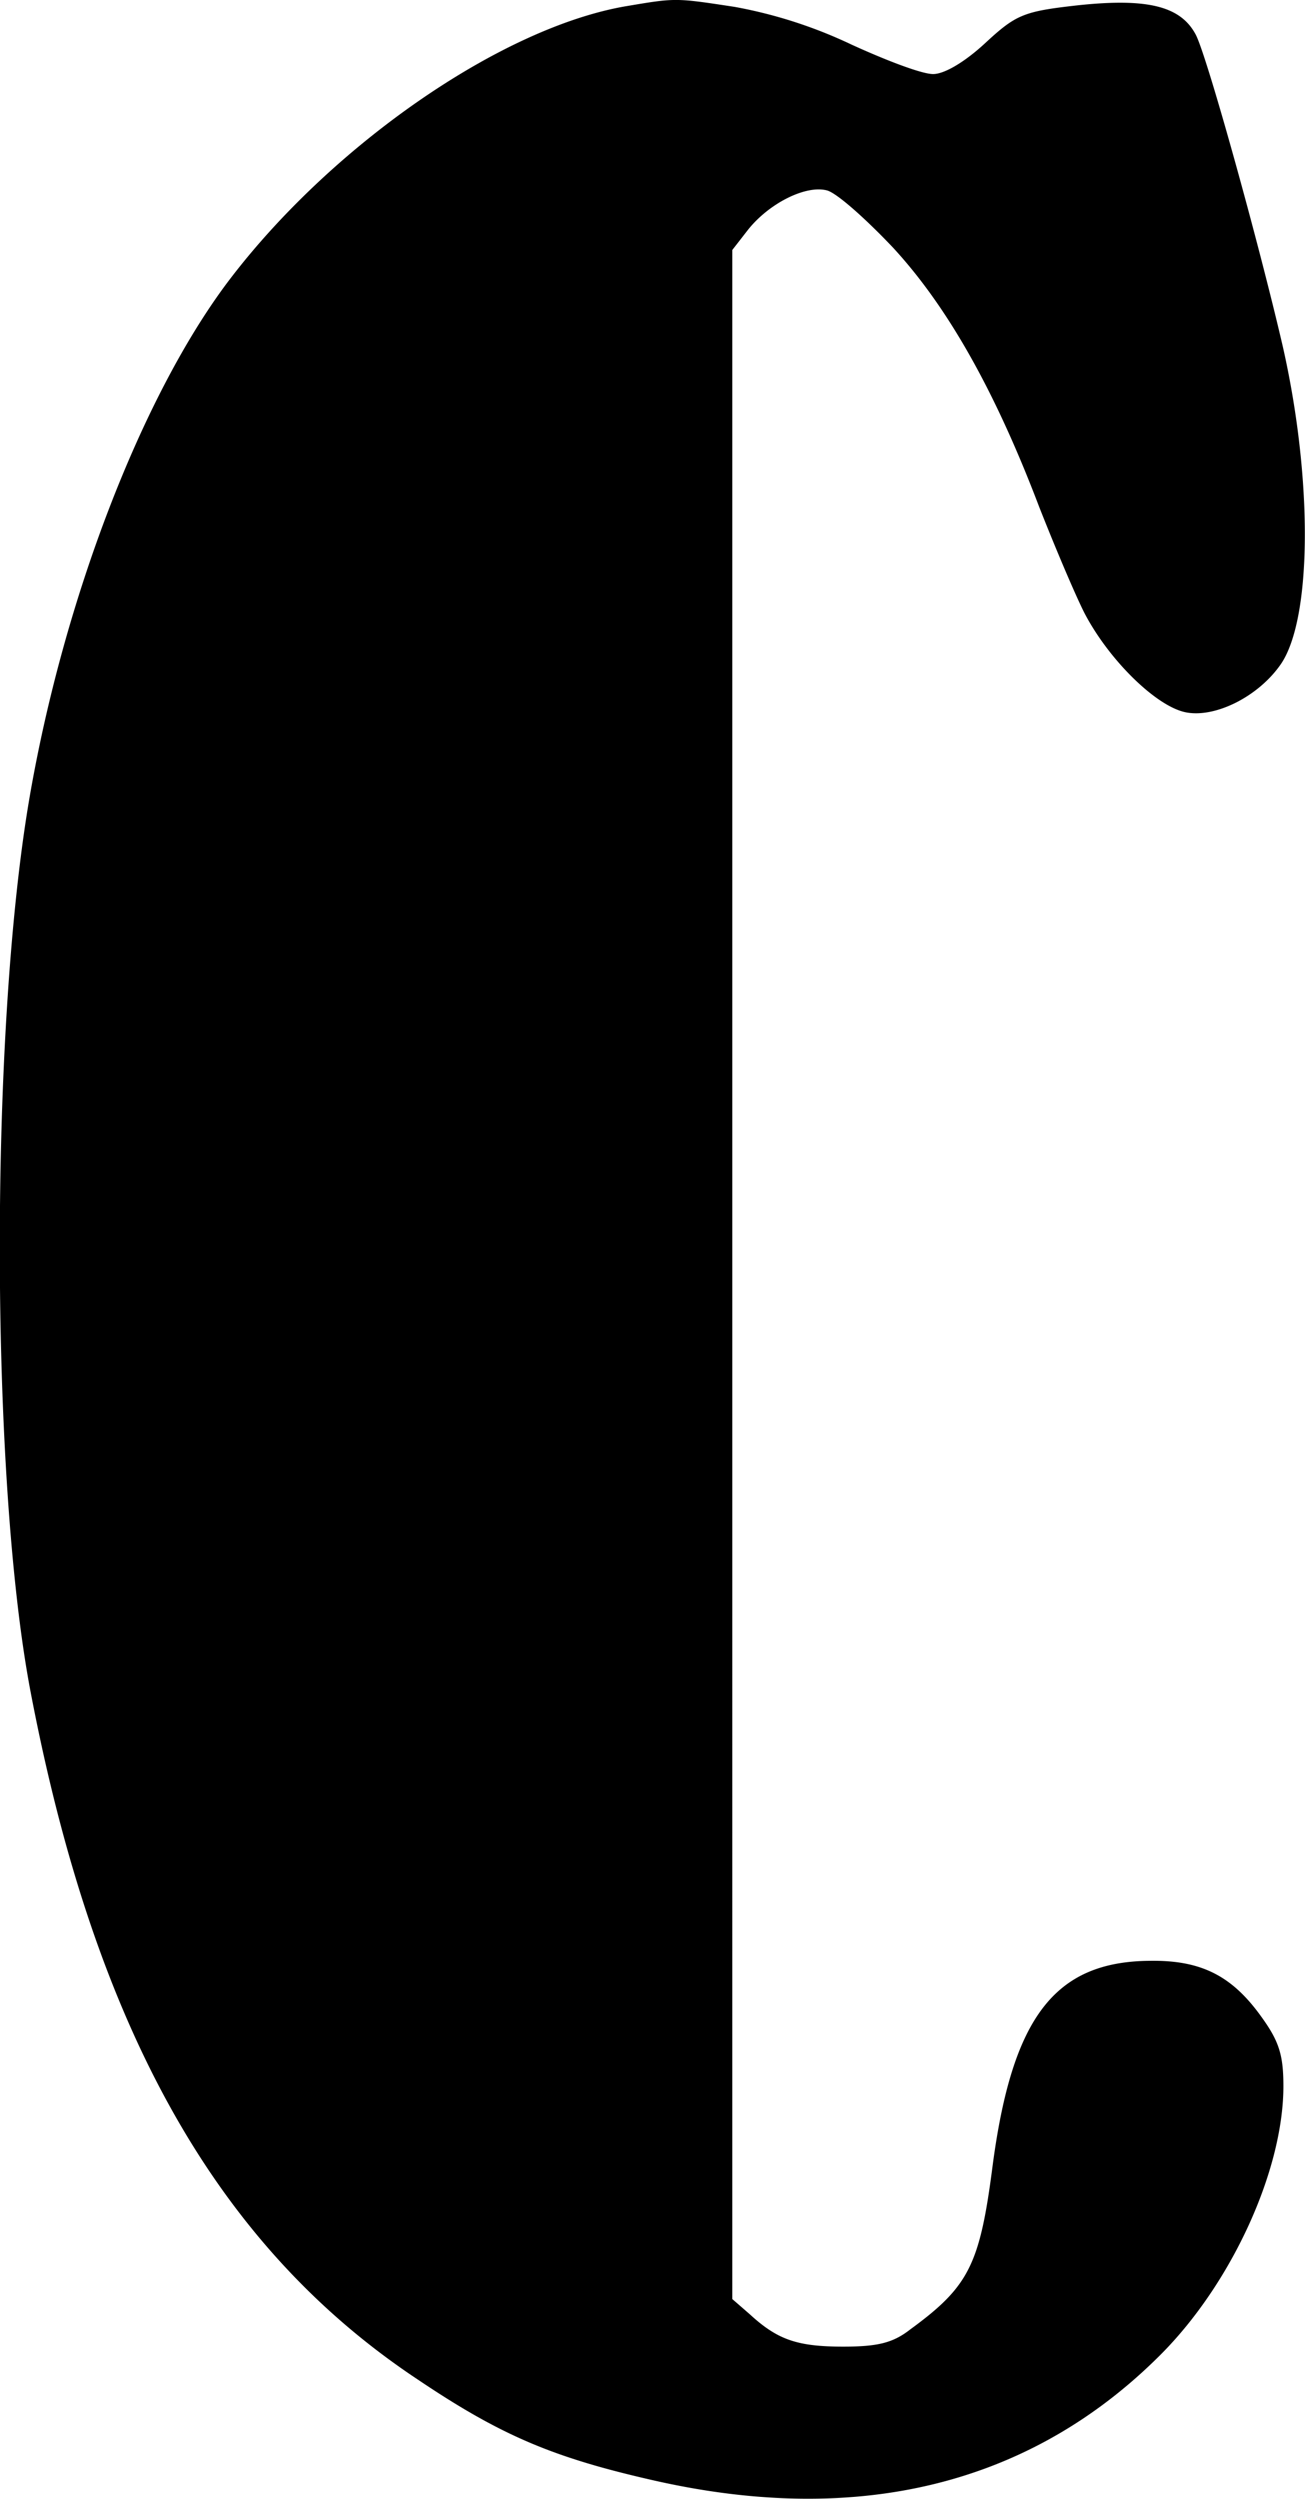 <svg xmlns="http://www.w3.org/2000/svg" viewBox="0 0 172.86 330.96"><g id="Ebene_2" data-name="Ebene 2"><g id="Ebene_1-2" data-name="Ebene 1"><path d="M83,.81c-16.6,2.8-39.2,18.5-52.8,36.5-11.5,15.3-21.8,42.2-26.3,68.4-5.3,31-5.2,89.9.1,118.1,8.5,44.8,24.7,73.7,51.4,91.4,11,7.4,17.9,10.3,31.1,13.3,27.2,6.2,50,.6,67.2-16.6,9.4-9.4,16.3-24.4,16.3-35.6,0-4.2-.6-6-3-9.3-3.9-5.4-8-7.4-14.7-7.3-12.6.1-18.2,7.5-20.8,27-1.7,13.2-3.1,16.1-10.9,21.8-2.3,1.8-4.3,2.3-8.9,2.3-6.1,0-8.7-.9-12.4-4.3l-2.3-2V33.11l2.1-2.7c2.8-3.5,7.6-5.9,10.4-5.2,1.3.3,5.2,3.8,8.8,7.6,7.1,7.7,13.4,18.7,19.3,34.2,2,5.1,4.7,11.5,6,14.1,3.2,6.2,9.4,12.3,13.3,13.2s9.8-2,12.8-6.4c4.1-6.1,4.2-24.5.2-42.1-3.2-13.8-10-38.3-11.5-41.2-2-3.8-6.4-4.9-15.7-3.9-7.1.8-8.1,1.2-12.2,5-2.7,2.5-5.4,4.1-6.9,4.1s-6.2-1.8-10.8-3.9a61.78,61.78,0,0,0-15.5-5C89.43-.29,89.53-.29,83,.81Z"></path></g></g></svg>